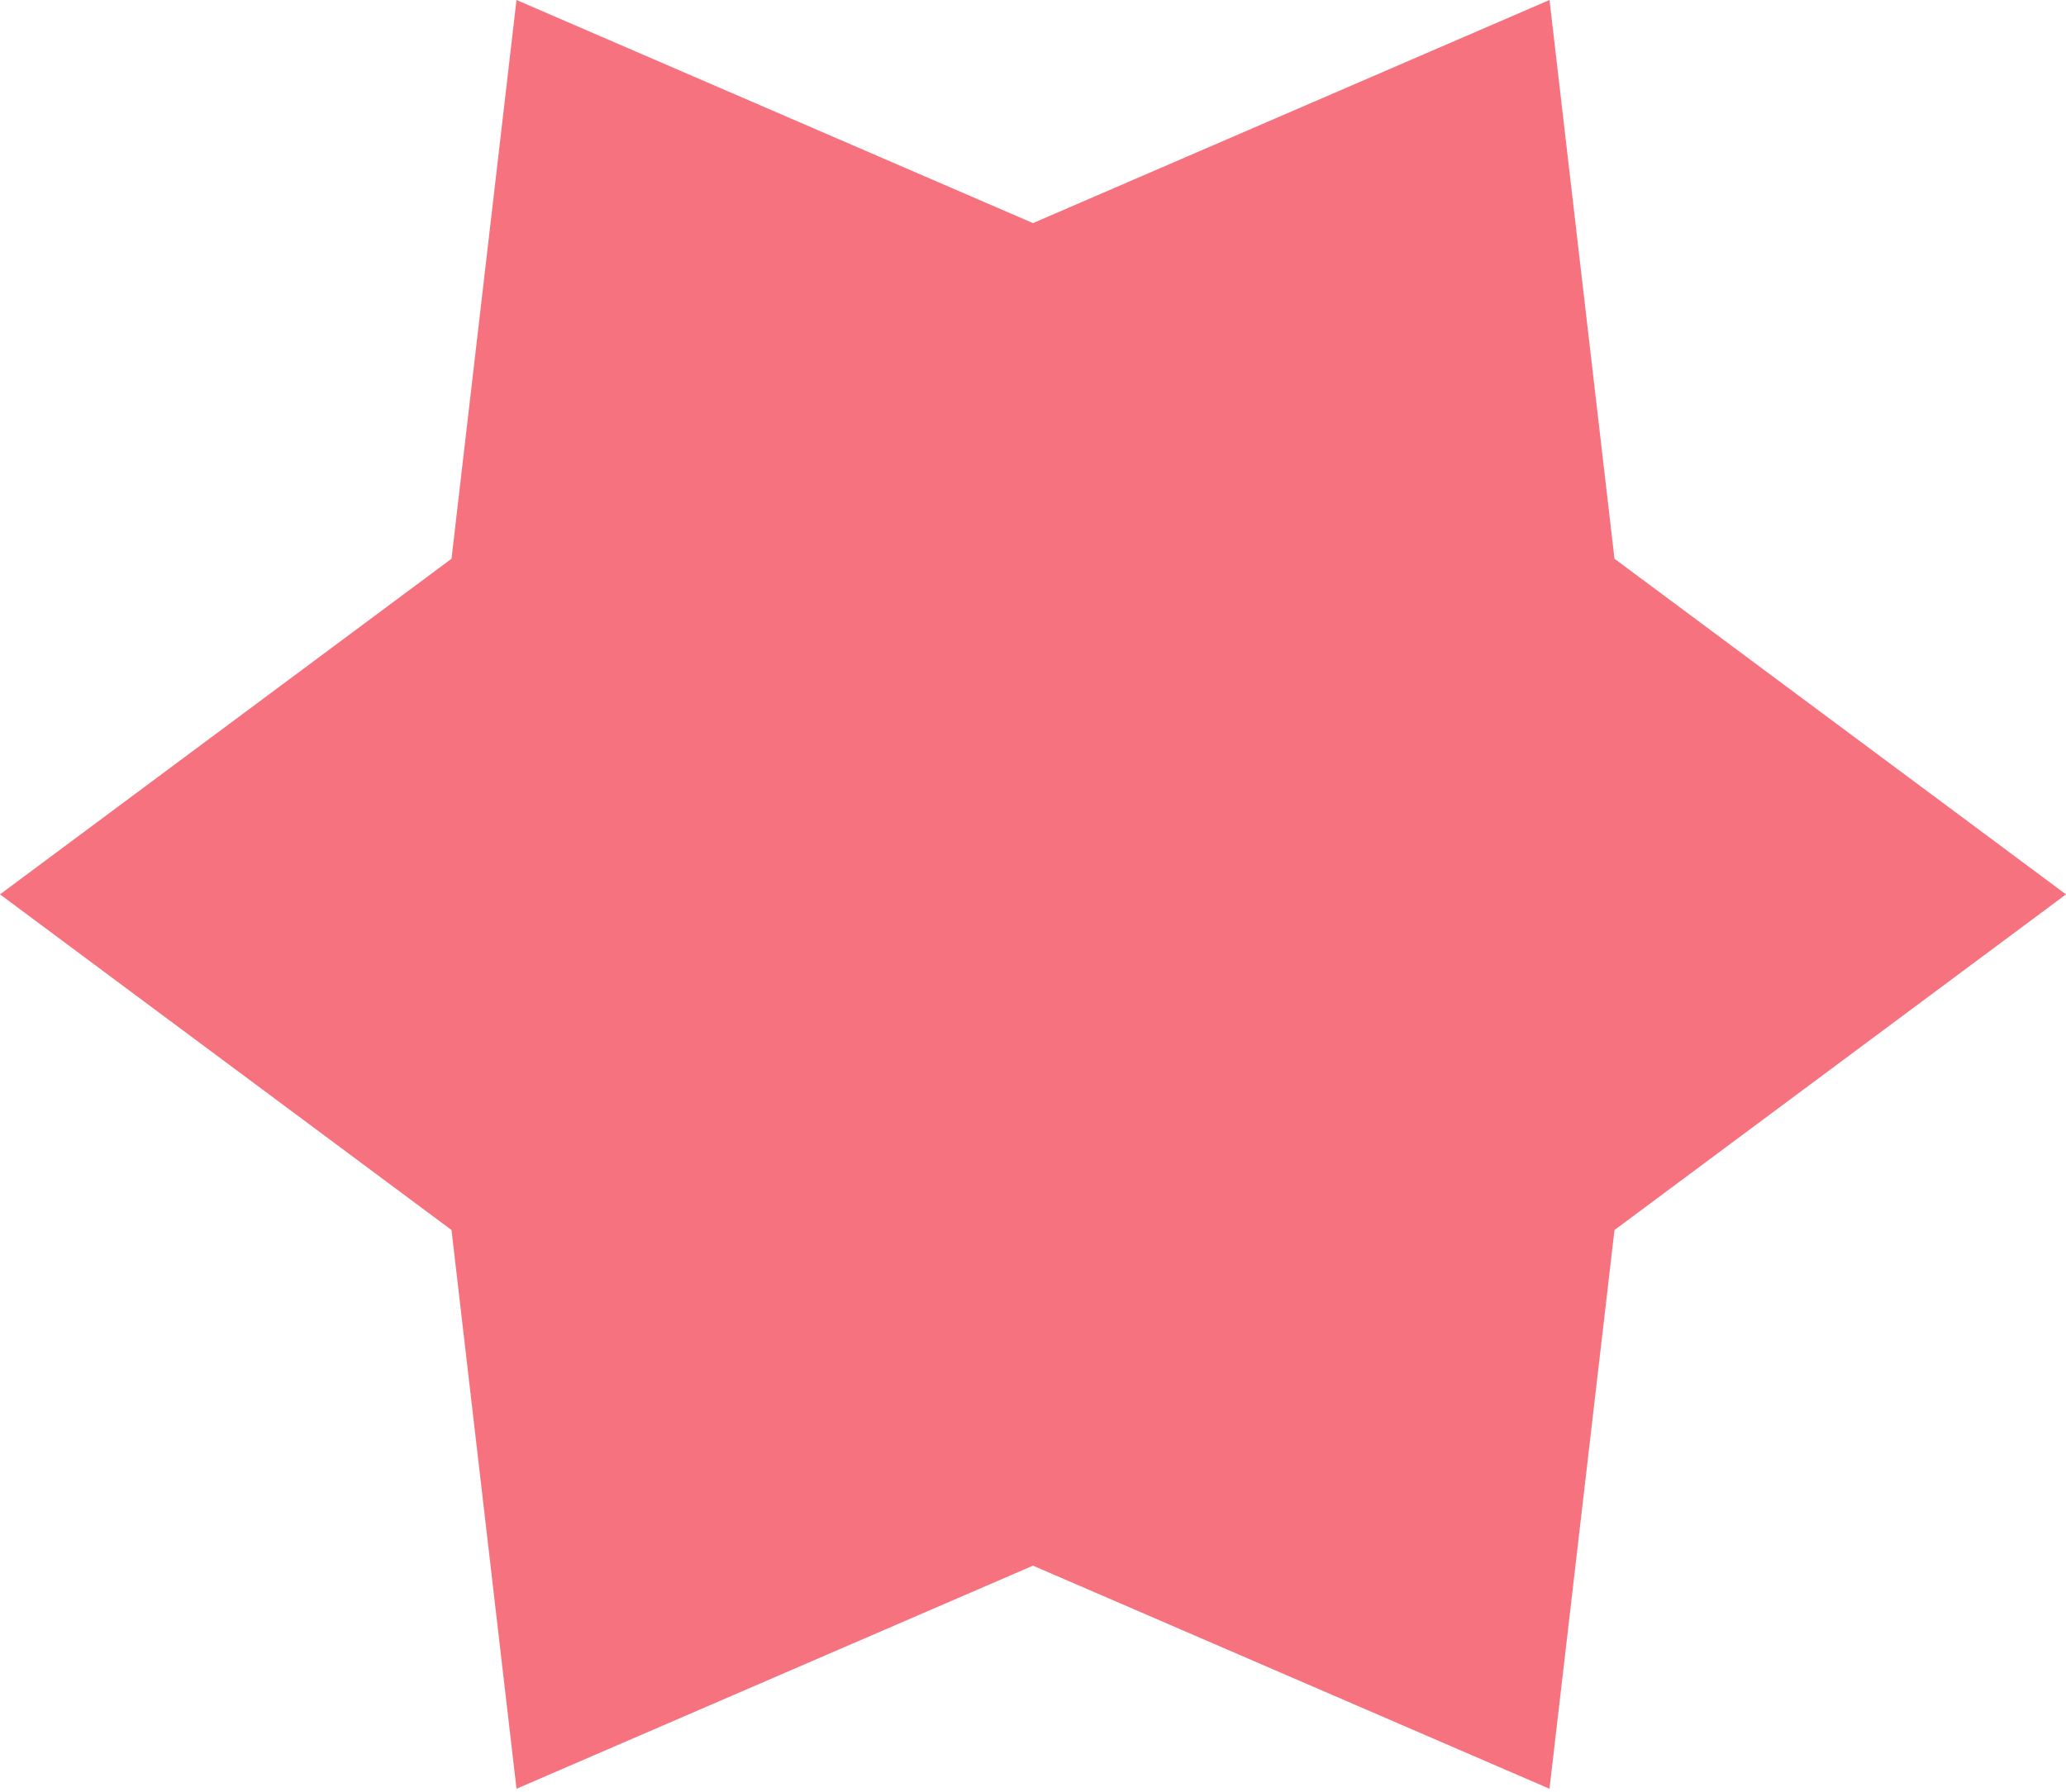 <?xml version="1.0" encoding="UTF-8"?> <svg xmlns="http://www.w3.org/2000/svg" width="68" height="59" viewBox="0 0 68 59" fill="none"> <path d="M0 29.445L14.861 18.395L17 0L34 7.345L51 0L53.139 18.395L68 29.445L53.139 40.495L51 58.89L34 51.545L17 58.89L14.861 40.495L0 29.445Z" fill="#F6727F"></path> </svg> 